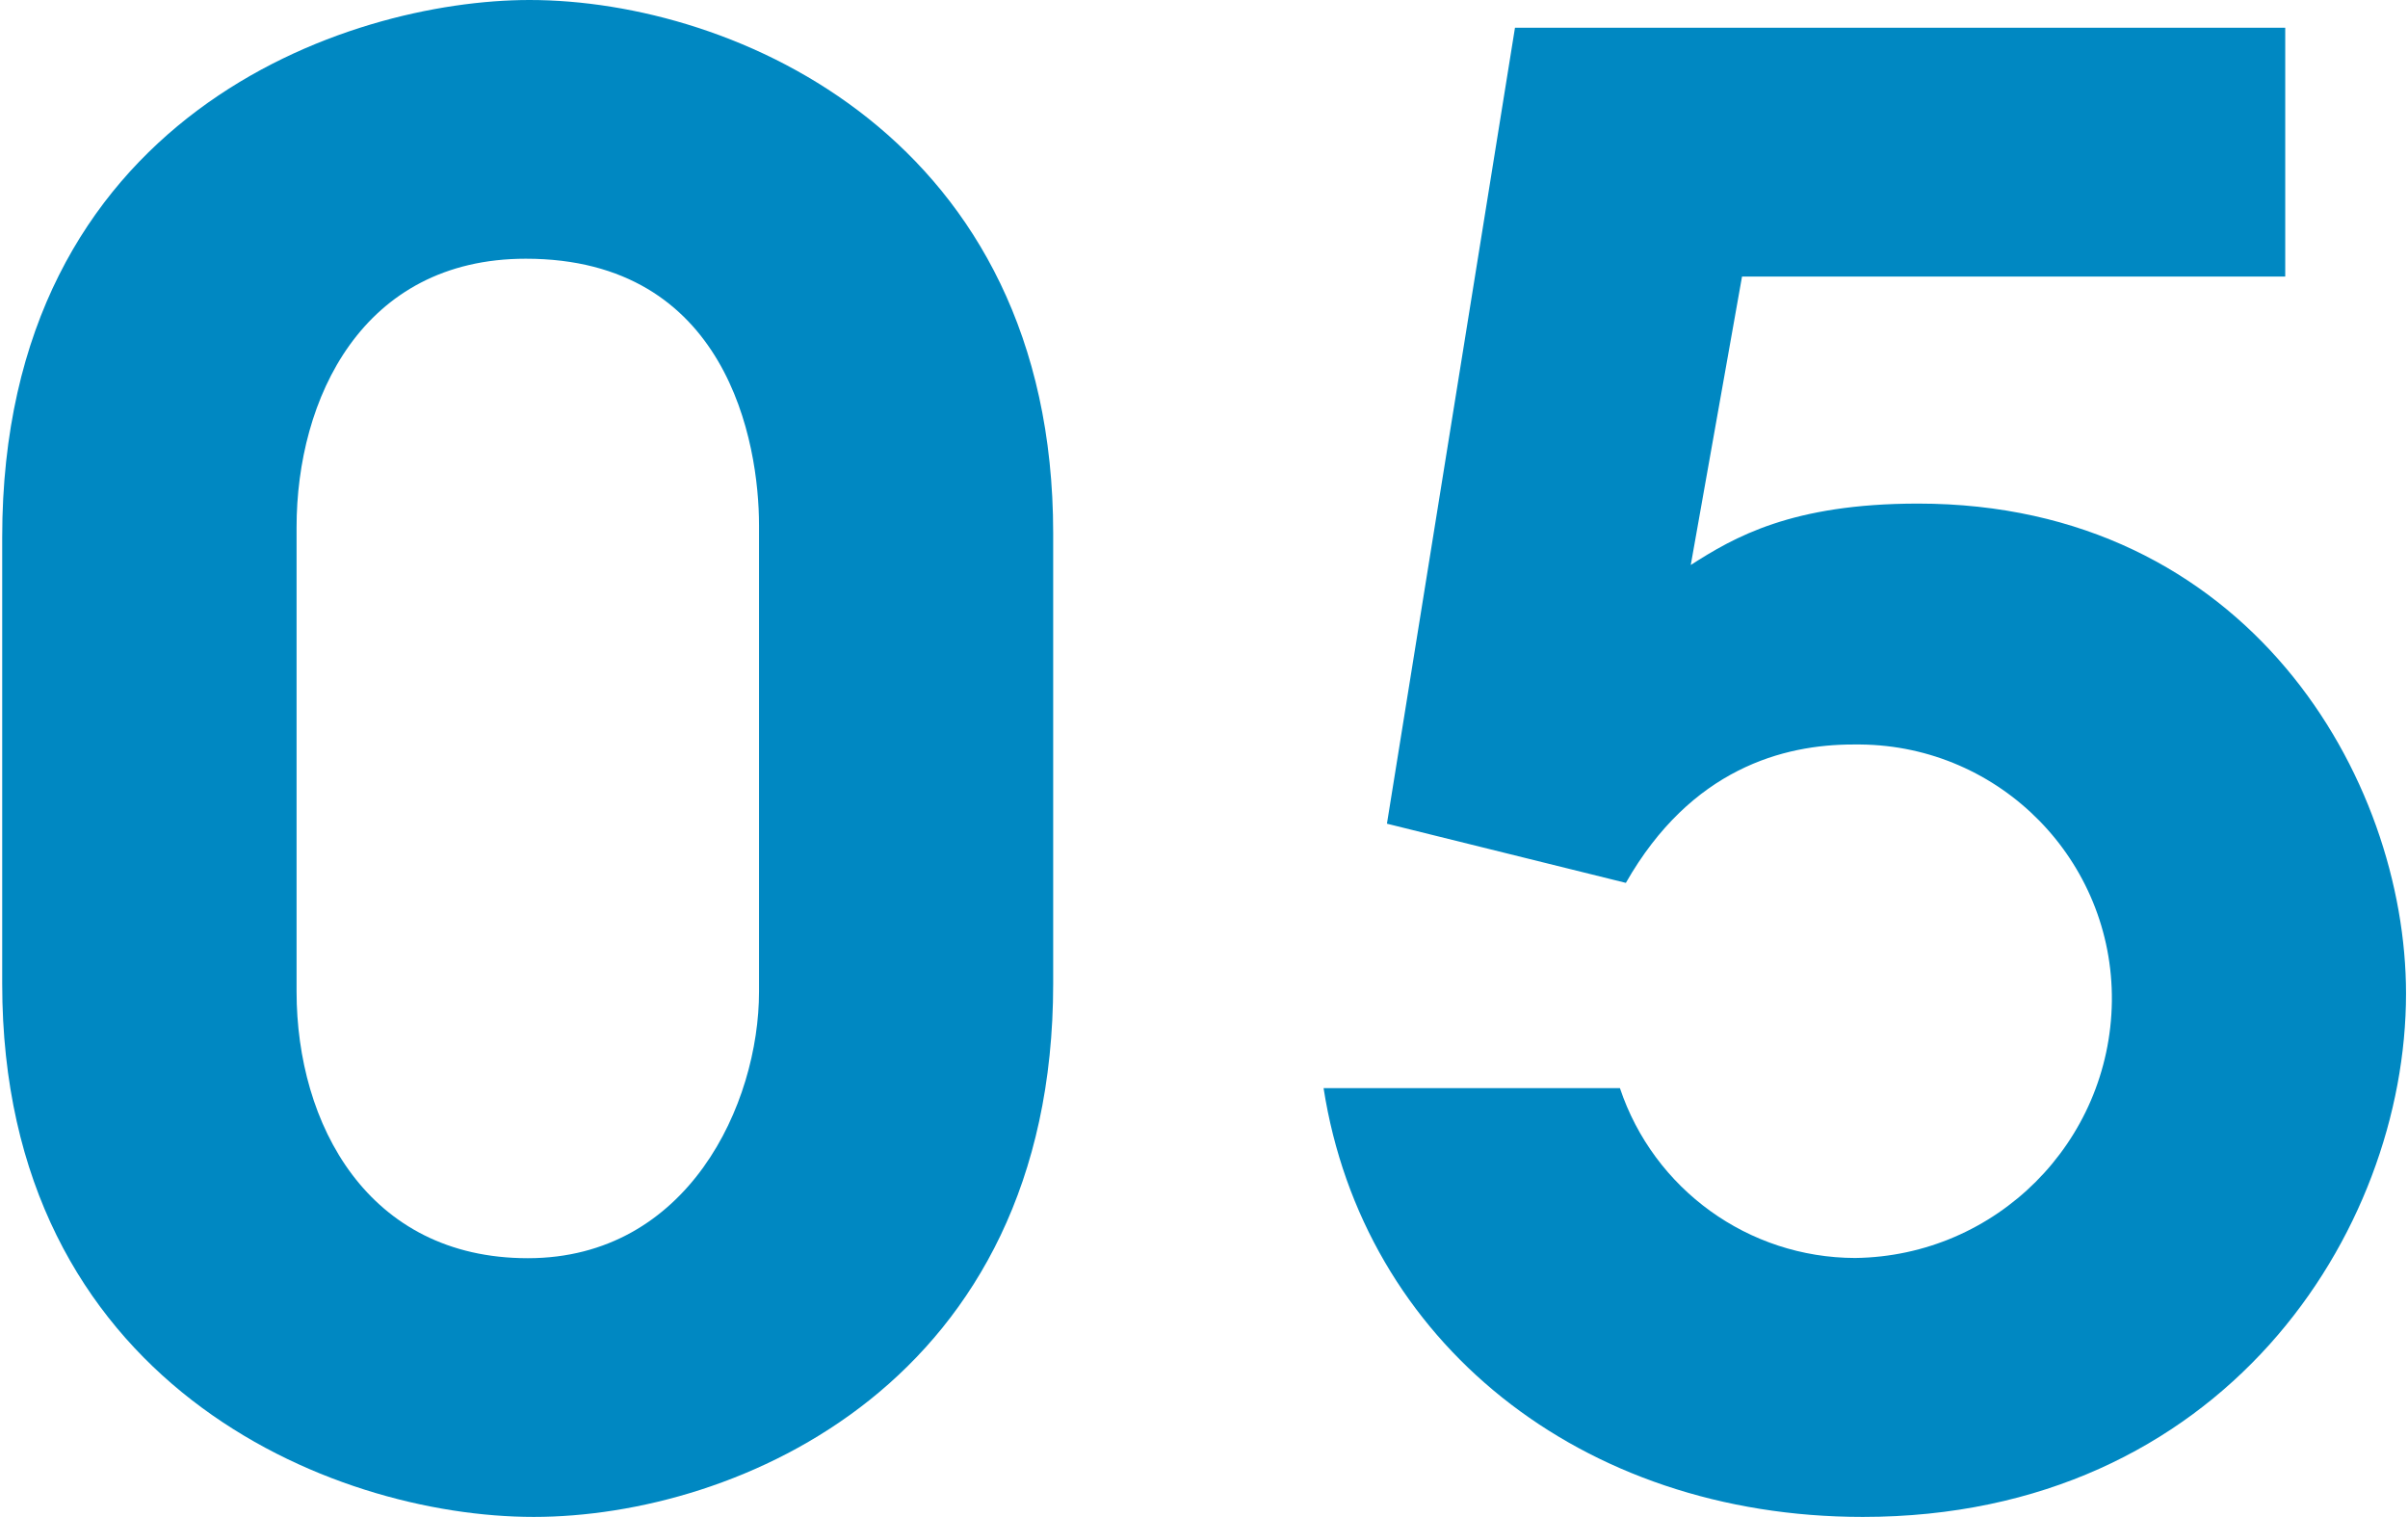 <?xml version="1.0" encoding="UTF-8"?>
<svg id="_レイヤー_1" data-name="レイヤー 1" xmlns="http://www.w3.org/2000/svg" width="109.45" height="68.96" viewBox="0 0 109.45 68.96">
  <defs>
    <style>
      .cls-1 {
        fill: #0088c2;
        stroke-width: 0px;
      }
    </style>
  </defs>
  <g id="_グループ_857" data-name="グループ 857">
    <path id="_パス_58" data-name="パス 58" class="cls-1" d="M.1,24.42C.1,5.21,15.81,0,24.07,0,33.41,0,47.87,6.29,47.87,24.24v20.47c0,18.14-14.37,24.24-23.61,24.24S.1,62.86.1,44.72v-20.29ZM13.48,45.07c0,6.02,3.23,12.12,10.51,12.12s10.51-7,10.51-12.12v-21.19c0-3.77-1.44-12.12-10.6-12.12-7.45,0-10.42,6.38-10.42,12.21v21.1Z"/>
    <path id="_パス_59" data-name="パス 59" class="cls-1" d="M103.87,1.26v11.31h-24.69l-2.33,13.11c1.97-1.26,4.58-2.79,10.33-2.79,14.99,0,22.18,12.48,22.18,22.27,0,10.86-8.35,23.79-24.69,23.79-12.84,0-22.72-7.99-24.51-19.49h13.47c1.54,4.6,5.84,7.71,10.69,7.72,6.41-.08,11.59-5.26,11.67-11.67.07-6.38-5.05-11.61-11.43-11.67-.11,0-.22,0-.33,0-3.14,0-7.36,1.08-10.33,6.29l-10.86-2.69L68.86,1.26h35.01Z"/>
  </g>
</svg>